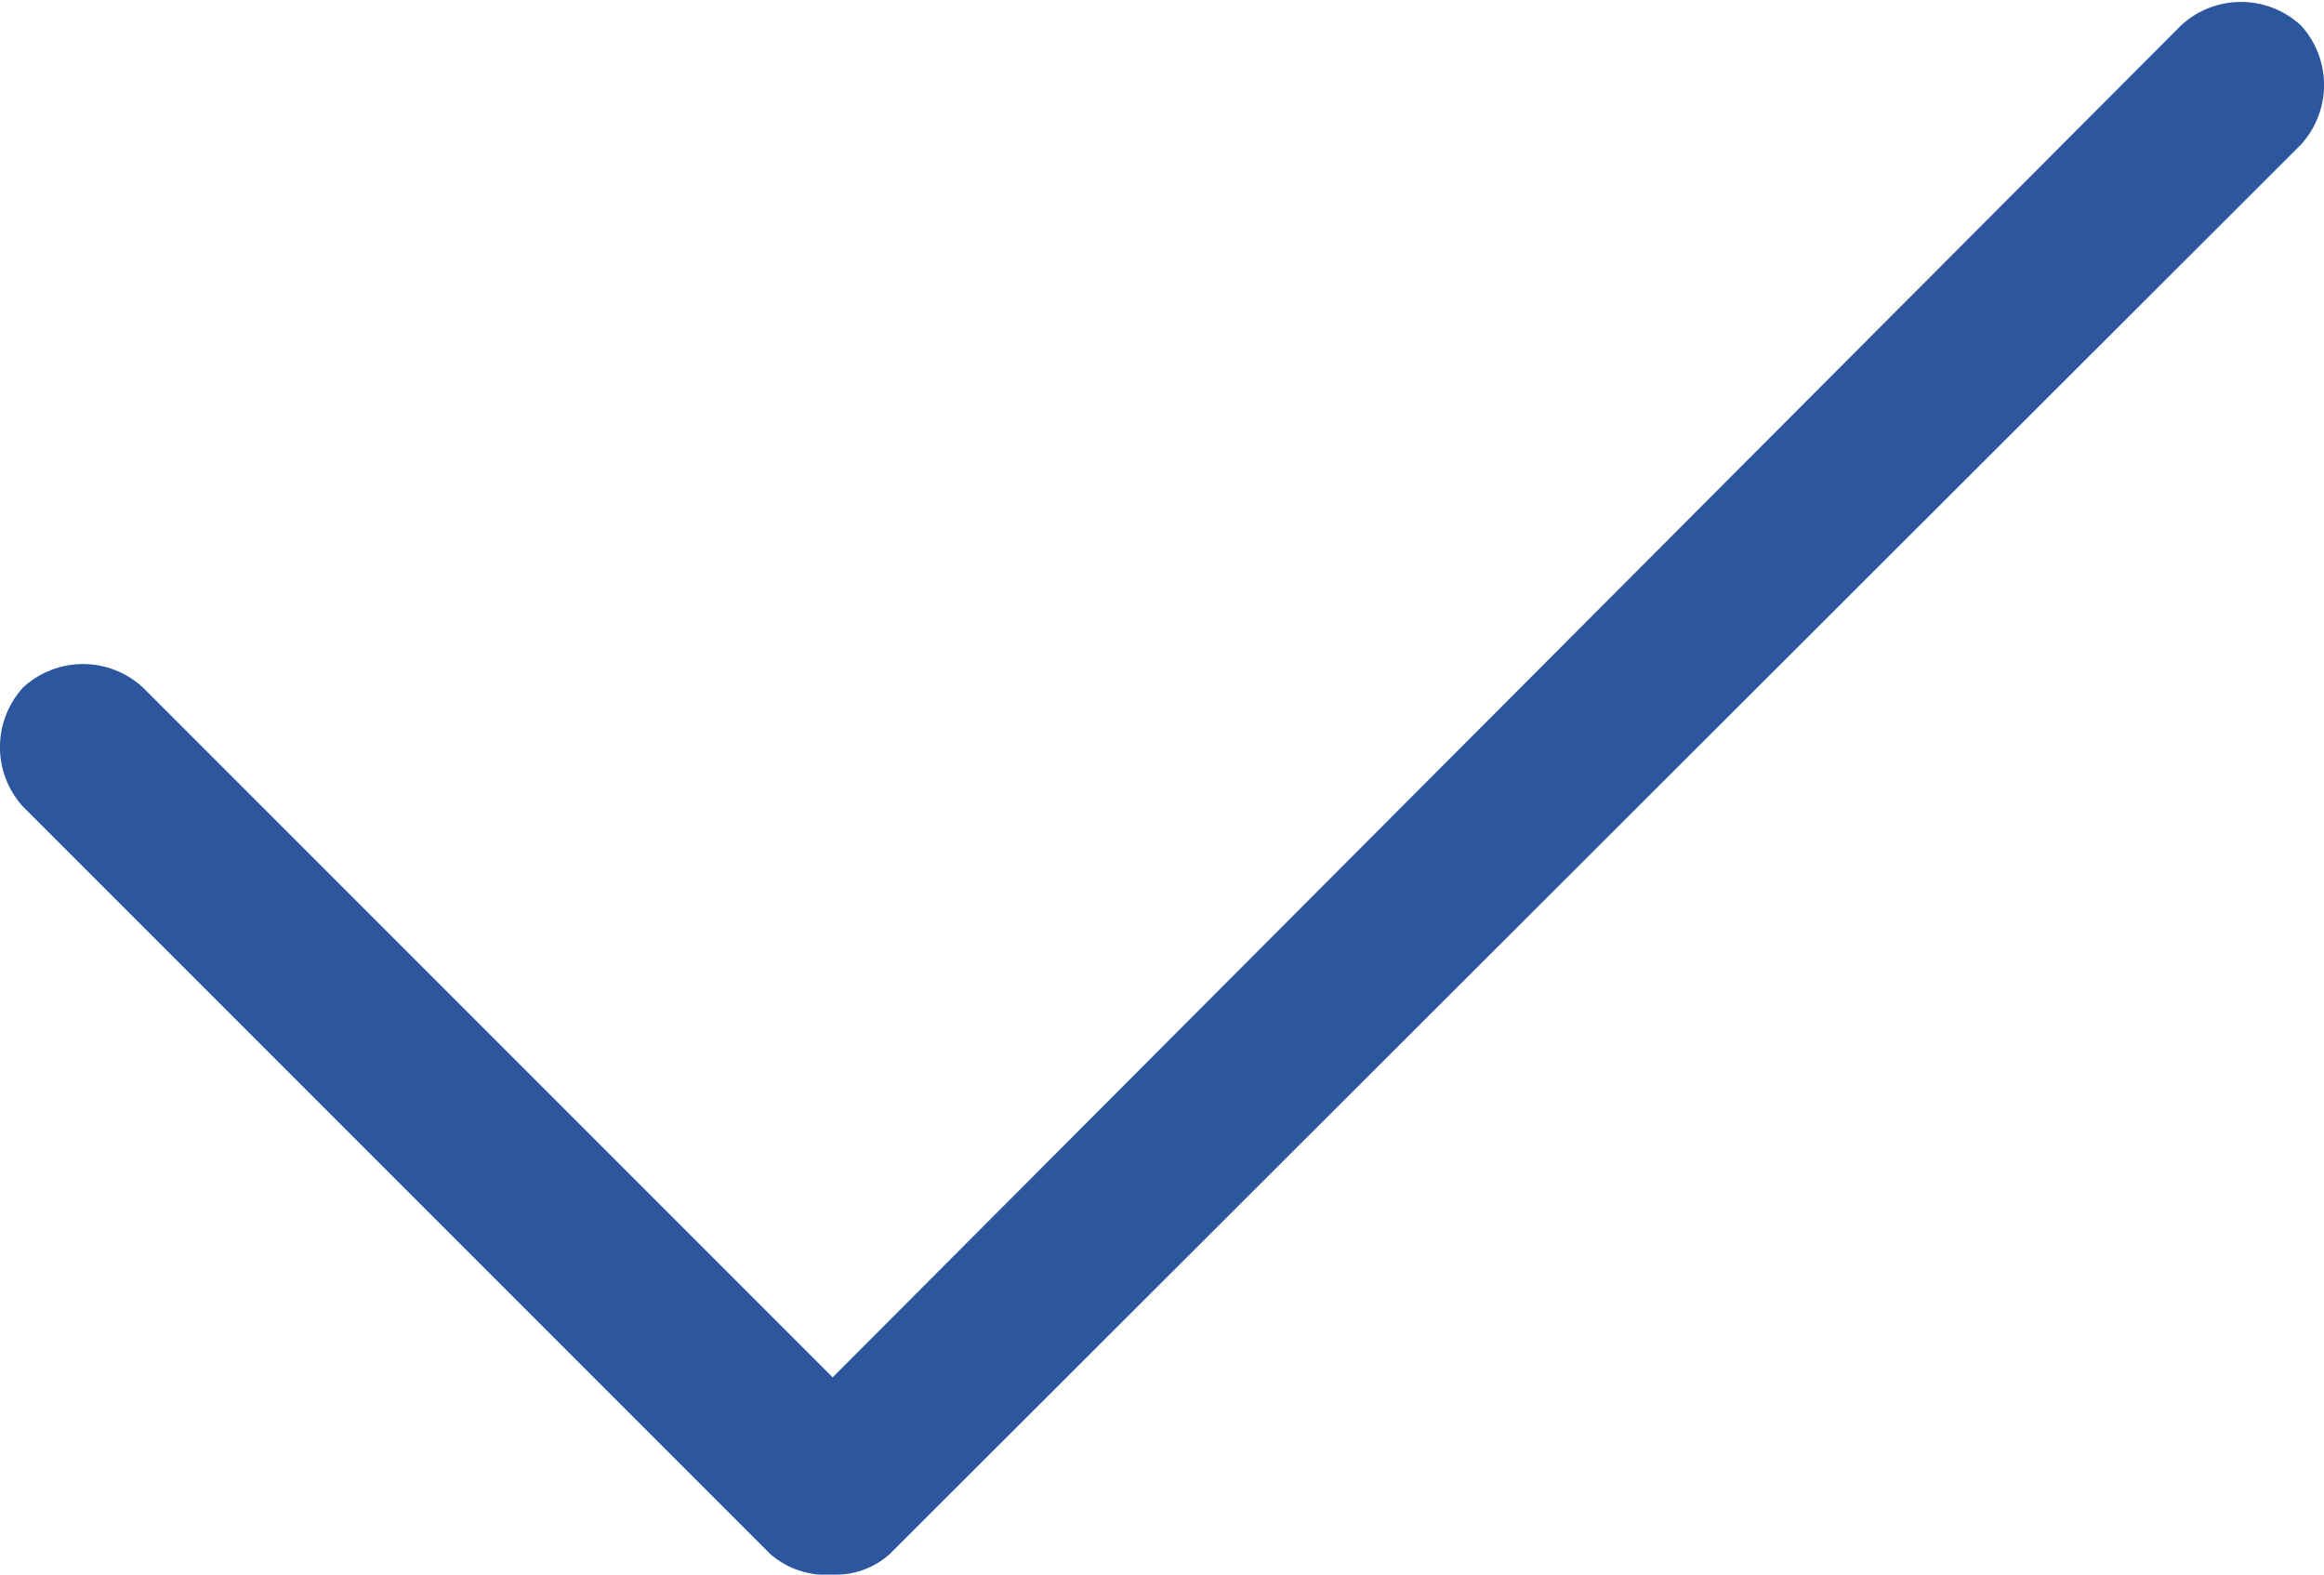 <svg id="Camada_1" data-name="Camada 1" xmlns="http://www.w3.org/2000/svg" viewBox="0 0 35 23.71"><defs><style>.cls-1{fill:#2c579e;}</style></defs><title>icon_check</title><path class="cls-1" d="M35.05,3a1.33,1.33,0,0,0,0-1.8,1.33,1.33,0,0,0-1.8,0L12.94,21.56,2.55,11.17a1.33,1.33,0,0,0-1.8,0,1.33,1.33,0,0,0,0,1.8L12,24.22a1.28,1.28,0,0,0,.94.31,1.21,1.21,0,0,0,.86-.31Z" transform="translate(-0.4 -0.82)"/></svg>